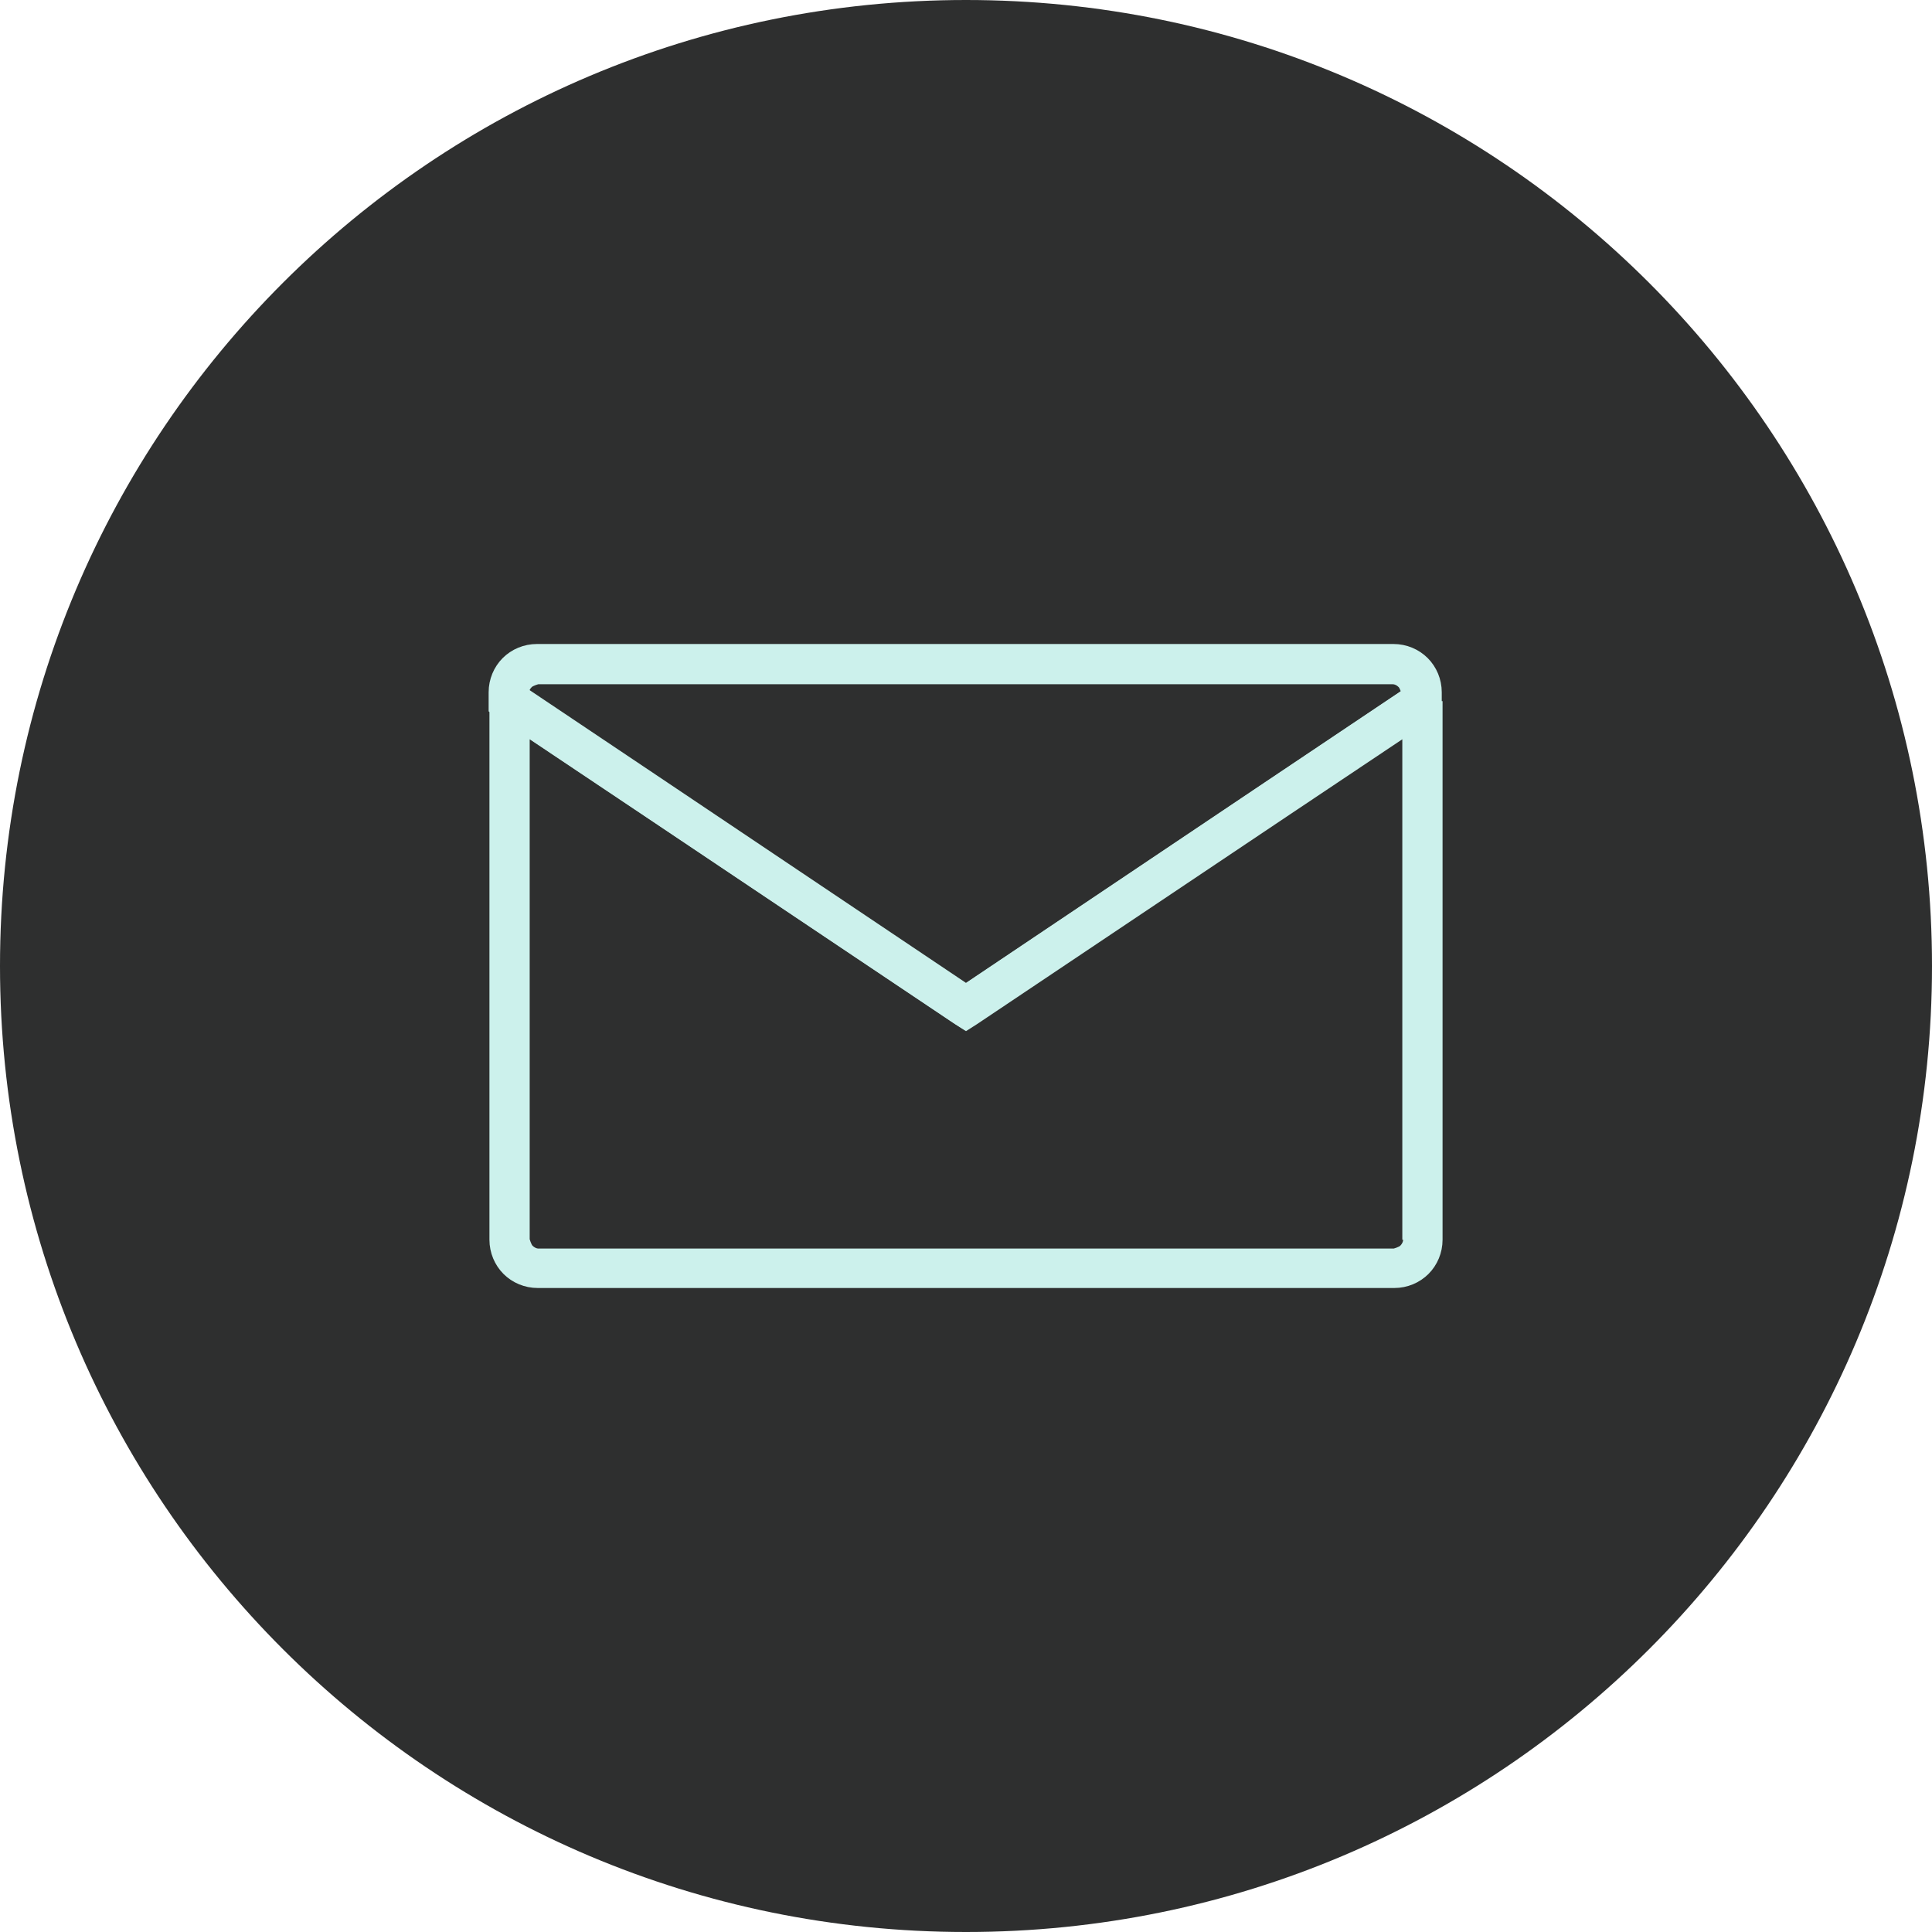 <?xml version="1.0" encoding="UTF-8"?> <svg xmlns="http://www.w3.org/2000/svg" xmlns:xlink="http://www.w3.org/1999/xlink" id="Layer_1" viewBox="0 0 24 24"><defs><clipPath id="clippath"><rect width="24" height="24" style="fill:none;"></rect></clipPath></defs><g style="clip-path:url(#clippath);"><path d="M12,0c6.63,0,12,5.37,12,12s-5.37,12-12,12S0,18.63,0,12,5.37,0,12,0" style="fill:#2e2f2f;"></path><path d="M17.87,8.71v6.69c0,.15-.06.29-.16.39-.1.1-.24.16-.39.16H6.68c-.15,0-.29-.06-.39-.16-.1-.1-.16-.24-.16-.39v-6.69l.31-.17,1.82,1.22,3.74,2.51,3.74-2.51,1.82-1.22.31.17M17.47,15.4v-6.31l-1.51,1.01-3.85,2.58-.11.07-.11-.07-3.85-2.58-1.51-1.01v6.31s.02.08.05.11.07.05.11.05h10.63s.08-.02.11-.05c.03-.03.05-.07.05-.11" style="fill:#ccf1ec; stroke:#ccf1ec; stroke-miterlimit:10; stroke-width:.1px;"></path><path d="M6.68,8.05h10.63c.15,0,.29.06.39.16.1.1.16.24.16.39v.21l-.09.06-1.82,1.22-3.85,2.58-.11.07-.11-.07-3.85-2.58-1.82-1.22-.09-.06v-.21c0-.15.06-.29.16-.39.1-.1.24-.16.39-.16h0ZM17.32,8.45H6.68s-.08.02-.11.05-.05.07-.05.11l1.73,1.16,3.74,2.51,3.74-2.51,1.73-1.16s-.02-.08-.05-.11-.07-.05-.11-.05" style="fill:#ccf1ec; stroke:#ccf1ec; stroke-miterlimit:10; stroke-width:.1px;"></path></g></svg> 